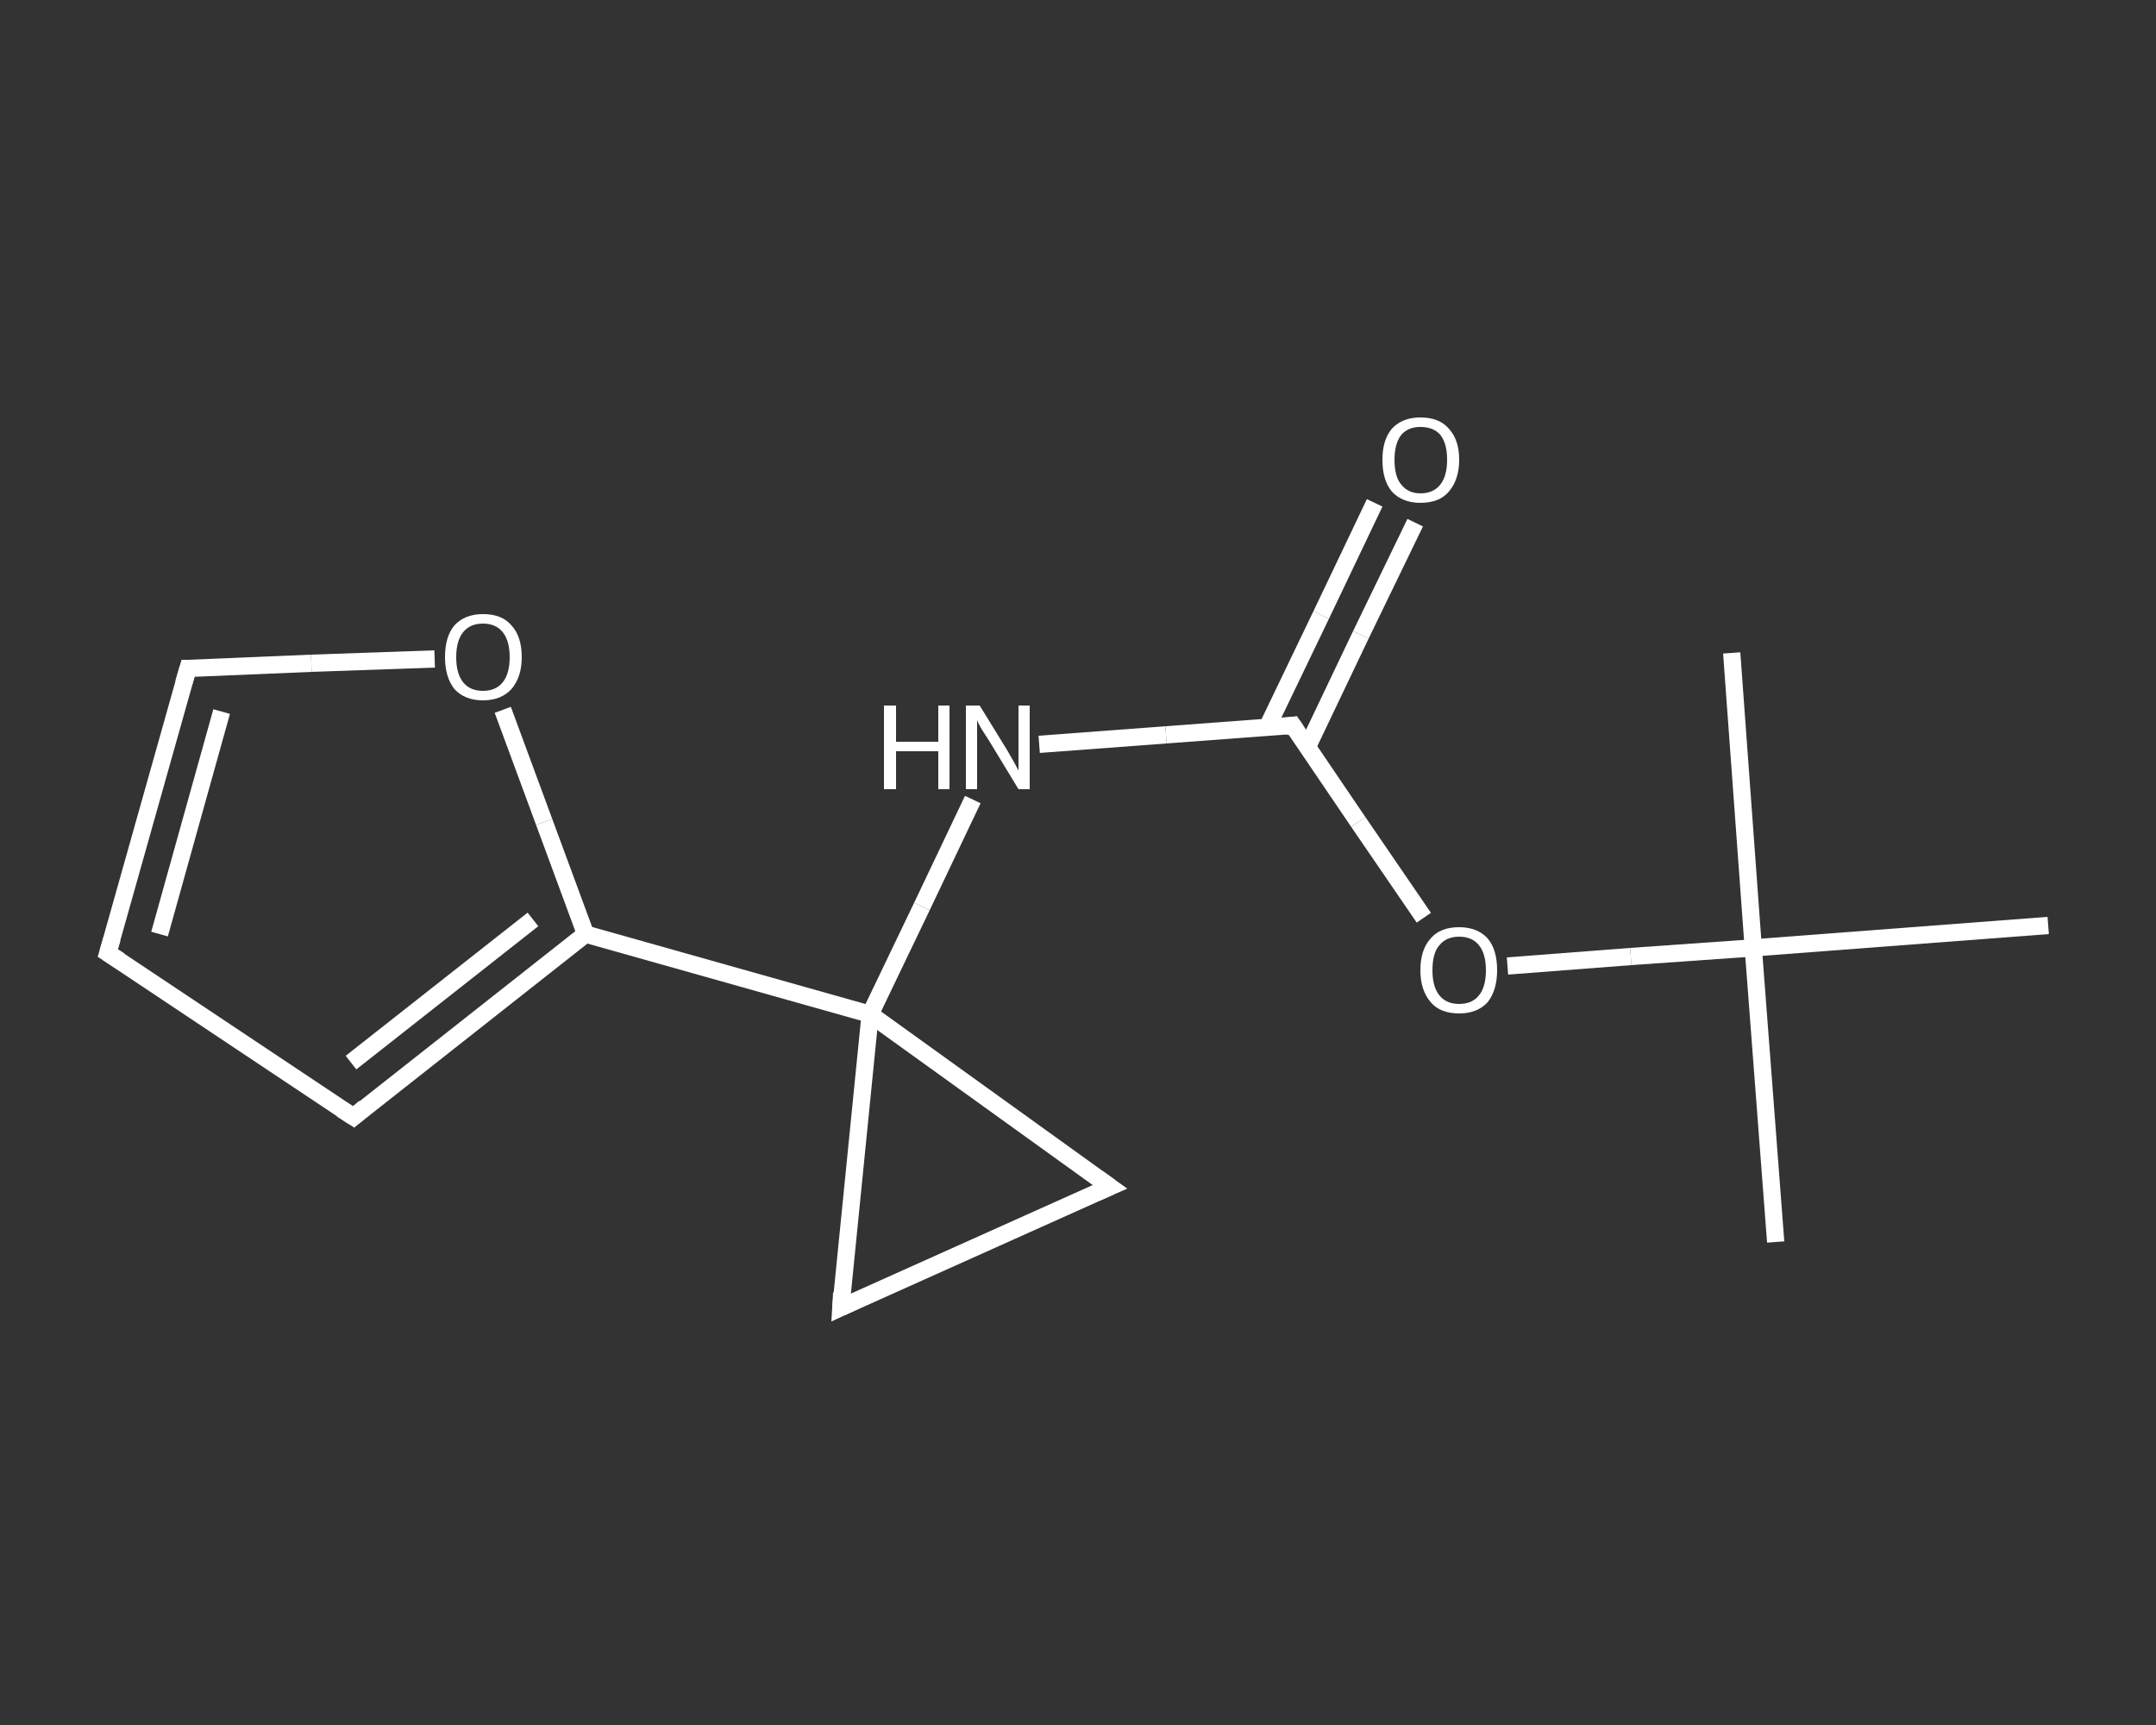 <?xml version='1.0' encoding='iso-8859-1'?>
<svg version='1.1' baseProfile='full'
              xmlns='http://www.w3.org/2000/svg'
                      xmlns:rdkit='http://www.rdkit.org/xml'
                      xmlns:xlink='http://www.w3.org/1999/xlink'
                  xml:space='preserve'
width='250px' height='200px' viewBox='0 0 250 200'>
<rect x="0" y="0" width="250" height="200" fill="#333333" stroke="none"/>
<!-- END OF HEADER -->
<rect style='opacity:1.0;fill:transparent;stroke:none' width='250.0' height='200.0' x='0.0' y='0.0'> </rect>
<path class='bond-0 atom-0 atom-1' d='M 205.9,144.0 L 203.3,109.9' style='fill:none;fill-rule:evenodd;stroke:#FFFFFF;stroke-width:2.0px;stroke-linecap:butt;stroke-linejoin:miter;stroke-opacity:1' />
<path class='bond-1 atom-1 atom-2' d='M 203.3,109.9 L 200.8,75.7' style='fill:none;fill-rule:evenodd;stroke:#FFFFFF;stroke-width:2.0px;stroke-linecap:butt;stroke-linejoin:miter;stroke-opacity:1' />
<path class='bond-2 atom-1 atom-3' d='M 203.3,109.9 L 237.5,107.3' style='fill:none;fill-rule:evenodd;stroke:#FFFFFF;stroke-width:2.0px;stroke-linecap:butt;stroke-linejoin:miter;stroke-opacity:1' />
<path class='bond-3 atom-1 atom-4' d='M 203.3,109.9 L 189.1,110.9' style='fill:none;fill-rule:evenodd;stroke:#FFFFFF;stroke-width:2.0px;stroke-linecap:butt;stroke-linejoin:miter;stroke-opacity:1' />
<path class='bond-3 atom-1 atom-4' d='M 189.1,110.9 L 174.8,112.0' style='fill:none;fill-rule:evenodd;stroke:#FFFFFF;stroke-width:2.0px;stroke-linecap:butt;stroke-linejoin:miter;stroke-opacity:1' />
<path class='bond-4 atom-4 atom-5' d='M 165.1,106.4 L 157.5,95.3' style='fill:none;fill-rule:evenodd;stroke:#FFFFFF;stroke-width:2.0px;stroke-linecap:butt;stroke-linejoin:miter;stroke-opacity:1' />
<path class='bond-4 atom-4 atom-5' d='M 157.5,95.3 L 149.9,84.1' style='fill:none;fill-rule:evenodd;stroke:#FFFFFF;stroke-width:2.0px;stroke-linecap:butt;stroke-linejoin:miter;stroke-opacity:1' />
<path class='bond-5 atom-5 atom-6' d='M 151.6,86.6 L 157.8,73.6' style='fill:none;fill-rule:evenodd;stroke:#FFFFFF;stroke-width:2.0px;stroke-linecap:butt;stroke-linejoin:miter;stroke-opacity:1' />
<path class='bond-5 atom-5 atom-6' d='M 157.8,73.6 L 164.1,60.6' style='fill:none;fill-rule:evenodd;stroke:#FFFFFF;stroke-width:2.0px;stroke-linecap:butt;stroke-linejoin:miter;stroke-opacity:1' />
<path class='bond-5 atom-5 atom-6' d='M 146.9,84.4 L 153.2,71.3' style='fill:none;fill-rule:evenodd;stroke:#FFFFFF;stroke-width:2.0px;stroke-linecap:butt;stroke-linejoin:miter;stroke-opacity:1' />
<path class='bond-5 atom-5 atom-6' d='M 153.2,71.3 L 159.4,58.3' style='fill:none;fill-rule:evenodd;stroke:#FFFFFF;stroke-width:2.0px;stroke-linecap:butt;stroke-linejoin:miter;stroke-opacity:1' />
<path class='bond-6 atom-5 atom-7' d='M 149.9,84.1 L 135.2,85.2' style='fill:none;fill-rule:evenodd;stroke:#FFFFFF;stroke-width:2.0px;stroke-linecap:butt;stroke-linejoin:miter;stroke-opacity:1' />
<path class='bond-6 atom-5 atom-7' d='M 135.2,85.2 L 120.5,86.3' style='fill:none;fill-rule:evenodd;stroke:#FFFFFF;stroke-width:2.0px;stroke-linecap:butt;stroke-linejoin:miter;stroke-opacity:1' />
<path class='bond-7 atom-7 atom-8' d='M 112.8,92.7 L 106.9,105.1' style='fill:none;fill-rule:evenodd;stroke:#FFFFFF;stroke-width:2.0px;stroke-linecap:butt;stroke-linejoin:miter;stroke-opacity:1' />
<path class='bond-7 atom-7 atom-8' d='M 106.9,105.1 L 100.9,117.6' style='fill:none;fill-rule:evenodd;stroke:#FFFFFF;stroke-width:2.0px;stroke-linecap:butt;stroke-linejoin:miter;stroke-opacity:1' />
<path class='bond-8 atom-8 atom-9' d='M 100.9,117.6 L 67.9,108.3' style='fill:none;fill-rule:evenodd;stroke:#FFFFFF;stroke-width:2.0px;stroke-linecap:butt;stroke-linejoin:miter;stroke-opacity:1' />
<path class='bond-9 atom-9 atom-10' d='M 67.9,108.3 L 41.0,129.5' style='fill:none;fill-rule:evenodd;stroke:#FFFFFF;stroke-width:2.0px;stroke-linecap:butt;stroke-linejoin:miter;stroke-opacity:1' />
<path class='bond-9 atom-9 atom-10' d='M 61.8,106.6 L 40.7,123.2' style='fill:none;fill-rule:evenodd;stroke:#FFFFFF;stroke-width:2.0px;stroke-linecap:butt;stroke-linejoin:miter;stroke-opacity:1' />
<path class='bond-10 atom-10 atom-11' d='M 41.0,129.5 L 12.5,110.5' style='fill:none;fill-rule:evenodd;stroke:#FFFFFF;stroke-width:2.0px;stroke-linecap:butt;stroke-linejoin:miter;stroke-opacity:1' />
<path class='bond-11 atom-11 atom-12' d='M 12.5,110.5 L 21.8,77.5' style='fill:none;fill-rule:evenodd;stroke:#FFFFFF;stroke-width:2.0px;stroke-linecap:butt;stroke-linejoin:miter;stroke-opacity:1' />
<path class='bond-11 atom-11 atom-12' d='M 18.5,108.3 L 25.7,82.5' style='fill:none;fill-rule:evenodd;stroke:#FFFFFF;stroke-width:2.0px;stroke-linecap:butt;stroke-linejoin:miter;stroke-opacity:1' />
<path class='bond-12 atom-12 atom-13' d='M 21.8,77.5 L 36.1,76.9' style='fill:none;fill-rule:evenodd;stroke:#FFFFFF;stroke-width:2.0px;stroke-linecap:butt;stroke-linejoin:miter;stroke-opacity:1' />
<path class='bond-12 atom-12 atom-13' d='M 36.1,76.9 L 50.4,76.4' style='fill:none;fill-rule:evenodd;stroke:#FFFFFF;stroke-width:2.0px;stroke-linecap:butt;stroke-linejoin:miter;stroke-opacity:1' />
<path class='bond-13 atom-8 atom-14' d='M 100.9,117.6 L 128.7,137.6' style='fill:none;fill-rule:evenodd;stroke:#FFFFFF;stroke-width:2.0px;stroke-linecap:butt;stroke-linejoin:miter;stroke-opacity:1' />
<path class='bond-14 atom-14 atom-15' d='M 128.7,137.6 L 97.5,151.6' style='fill:none;fill-rule:evenodd;stroke:#FFFFFF;stroke-width:2.0px;stroke-linecap:butt;stroke-linejoin:miter;stroke-opacity:1' />
<path class='bond-15 atom-15 atom-8' d='M 97.5,151.6 L 100.9,117.6' style='fill:none;fill-rule:evenodd;stroke:#FFFFFF;stroke-width:2.0px;stroke-linecap:butt;stroke-linejoin:miter;stroke-opacity:1' />
<path class='bond-16 atom-13 atom-9' d='M 58.3,82.3 L 63.1,95.3' style='fill:none;fill-rule:evenodd;stroke:#FFFFFF;stroke-width:2.0px;stroke-linecap:butt;stroke-linejoin:miter;stroke-opacity:1' />
<path class='bond-16 atom-13 atom-9' d='M 63.1,95.3 L 67.9,108.3' style='fill:none;fill-rule:evenodd;stroke:#FFFFFF;stroke-width:2.0px;stroke-linecap:butt;stroke-linejoin:miter;stroke-opacity:1' />
<path d='M 150.3,84.7 L 149.9,84.1 L 149.1,84.2' style='fill:none;stroke:#FFFFFF;stroke-width:2.0px;stroke-linecap:butt;stroke-linejoin:miter;stroke-opacity:1;' />
<path d='M 42.3,128.4 L 41.0,129.5 L 39.6,128.6' style='fill:none;stroke:#FFFFFF;stroke-width:2.0px;stroke-linecap:butt;stroke-linejoin:miter;stroke-opacity:1;' />
<path d='M 13.9,111.4 L 12.5,110.5 L 13.0,108.8' style='fill:none;stroke:#FFFFFF;stroke-width:2.0px;stroke-linecap:butt;stroke-linejoin:miter;stroke-opacity:1;' />
<path d='M 21.3,79.2 L 21.8,77.5 L 22.5,77.5' style='fill:none;stroke:#FFFFFF;stroke-width:2.0px;stroke-linecap:butt;stroke-linejoin:miter;stroke-opacity:1;' />
<path d='M 127.3,136.6 L 128.7,137.6 L 127.1,138.3' style='fill:none;stroke:#FFFFFF;stroke-width:2.0px;stroke-linecap:butt;stroke-linejoin:miter;stroke-opacity:1;' />
<path d='M 99.0,150.9 L 97.5,151.6 L 97.6,149.9' style='fill:none;stroke:#FFFFFF;stroke-width:2.0px;stroke-linecap:butt;stroke-linejoin:miter;stroke-opacity:1;' />
<path class='atom-4' d='M 164.7 112.5
Q 164.7 110.1, 165.9 108.8
Q 167.0 107.5, 169.2 107.5
Q 171.3 107.5, 172.5 108.8
Q 173.6 110.1, 173.6 112.5
Q 173.6 114.8, 172.5 116.2
Q 171.3 117.5, 169.2 117.5
Q 167.0 117.5, 165.9 116.2
Q 164.7 114.8, 164.7 112.5
M 169.2 116.4
Q 170.7 116.4, 171.5 115.4
Q 172.3 114.4, 172.3 112.5
Q 172.3 110.6, 171.5 109.6
Q 170.7 108.6, 169.2 108.6
Q 167.7 108.6, 166.9 109.6
Q 166.1 110.5, 166.1 112.5
Q 166.1 114.4, 166.9 115.4
Q 167.7 116.4, 169.2 116.4
' fill='#FFFFFF'/>
<path class='atom-6' d='M 160.3 53.3
Q 160.3 51.0, 161.4 49.7
Q 162.6 48.4, 164.7 48.4
Q 166.9 48.4, 168.0 49.7
Q 169.2 51.0, 169.2 53.3
Q 169.2 55.6, 168.0 57.0
Q 166.9 58.3, 164.7 58.3
Q 162.6 58.3, 161.4 57.0
Q 160.3 55.7, 160.3 53.3
M 164.7 57.2
Q 166.2 57.2, 167.0 56.2
Q 167.8 55.2, 167.8 53.3
Q 167.8 51.4, 167.0 50.4
Q 166.2 49.5, 164.7 49.5
Q 163.3 49.5, 162.5 50.4
Q 161.7 51.4, 161.7 53.3
Q 161.7 55.3, 162.5 56.2
Q 163.3 57.2, 164.7 57.2
' fill='#FFFFFF'/>
<path class='atom-7' d='M 102.5 81.8
L 103.9 81.8
L 103.9 86.0
L 108.8 86.0
L 108.8 81.8
L 110.1 81.8
L 110.1 91.5
L 108.8 91.5
L 108.8 87.1
L 103.9 87.1
L 103.9 91.5
L 102.5 91.5
L 102.5 81.8
' fill='#FFFFFF'/>
<path class='atom-7' d='M 113.6 81.8
L 116.8 87.0
Q 117.1 87.5, 117.6 88.4
Q 118.1 89.3, 118.1 89.4
L 118.1 81.8
L 119.4 81.8
L 119.4 91.5
L 118.1 91.5
L 114.7 85.9
Q 114.3 85.3, 113.8 84.5
Q 113.4 83.8, 113.3 83.5
L 113.3 91.5
L 112.0 91.5
L 112.0 81.8
L 113.6 81.8
' fill='#FFFFFF'/>
<path class='atom-13' d='M 51.6 76.2
Q 51.6 73.8, 52.7 72.5
Q 53.9 71.2, 56.0 71.2
Q 58.2 71.2, 59.3 72.5
Q 60.5 73.8, 60.5 76.2
Q 60.5 78.5, 59.3 79.9
Q 58.1 81.2, 56.0 81.2
Q 53.9 81.2, 52.7 79.9
Q 51.6 78.5, 51.6 76.2
M 56.0 80.1
Q 57.5 80.1, 58.3 79.1
Q 59.1 78.1, 59.1 76.2
Q 59.1 74.3, 58.3 73.3
Q 57.5 72.3, 56.0 72.3
Q 54.5 72.3, 53.7 73.3
Q 52.9 74.3, 52.9 76.2
Q 52.9 78.1, 53.7 79.1
Q 54.5 80.1, 56.0 80.1
' fill='#FFFFFF'/>
</svg>
